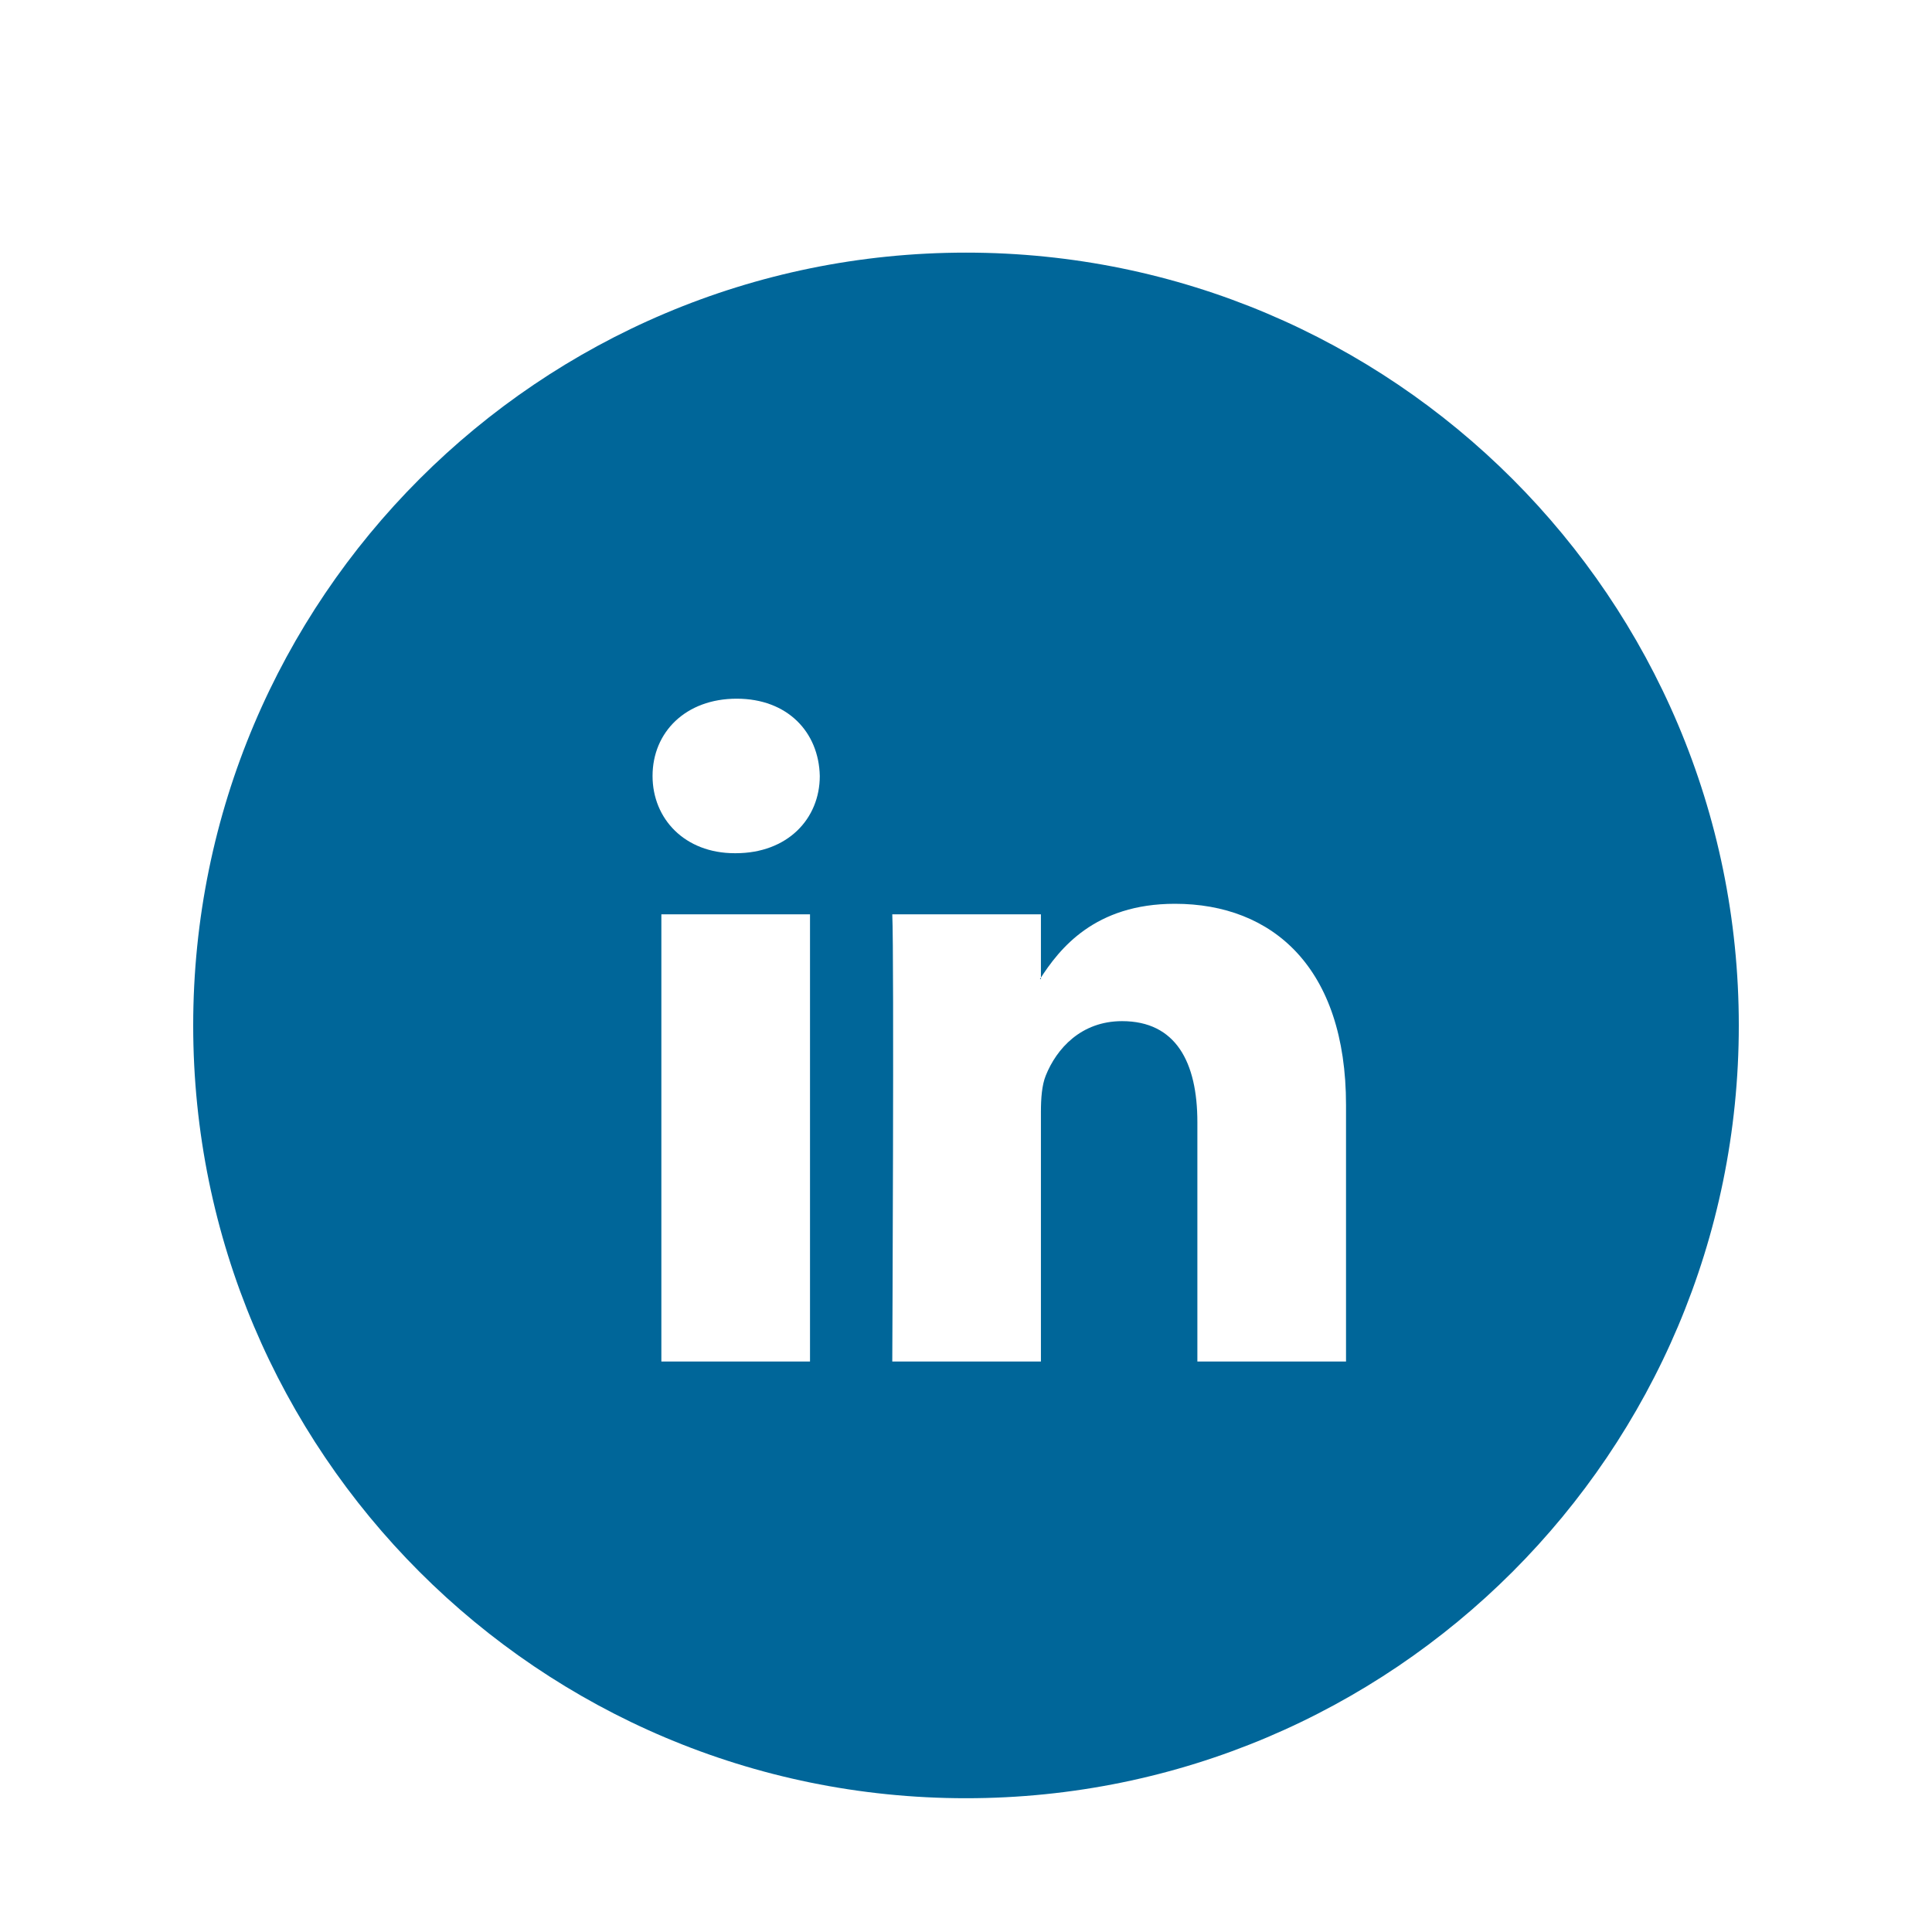 <svg width="50" height="50" viewBox="0 0 50 50" fill="none" xmlns="http://www.w3.org/2000/svg">
<g filter="url(#filter0_dd_11_14)">
<path fill-rule="evenodd" clip-rule="evenodd" d="M25 45C36.046 45 45 36.046 45 25C45 13.954 36.046 5 25 5C13.954 5 5 13.954 5 25C5 36.046 13.954 45 25 45Z" fill="#006699"/>
<path fill-rule="evenodd" clip-rule="evenodd" d="M20.963 33.698V22.124H17.116V33.698H20.963ZM19.039 20.543C20.381 20.543 21.216 19.654 21.216 18.544C21.191 17.408 20.381 16.544 19.065 16.544C17.749 16.544 16.888 17.408 16.888 18.544C16.888 19.654 17.723 20.543 19.014 20.543H19.039Z" fill="white"/>
<path fill-rule="evenodd" clip-rule="evenodd" d="M23.092 33.698H26.939V27.234C26.939 26.888 26.964 26.543 27.065 26.296C27.343 25.604 27.976 24.889 29.039 24.889C30.431 24.889 30.988 25.95 30.988 27.506V33.698H34.835V27.061C34.835 23.506 32.937 21.852 30.406 21.852C28.33 21.852 27.419 23.012 26.913 23.802H26.939V22.124H23.092C23.142 23.21 23.092 33.698 23.092 33.698Z" fill="white"/>
</g>
<defs>
<filter id="filter0_dd_11_14" x="0.385" y="0.385" width="49.231" height="49.231" filterUnits="userSpaceOnUse" color-interpolation-filters="sRGB">
<feFlood flood-opacity="0" result="BackgroundImageFix"/>
<feColorMatrix in="SourceAlpha" type="matrix" values="0 0 0 0 0 0 0 0 0 0 0 0 0 0 0 0 0 0 127 0" result="hardAlpha"/>
<feOffset dy="1.538"/>
<feGaussianBlur stdDeviation="1.538"/>
<feColorMatrix type="matrix" values="0 0 0 0 0 0 0 0 0 0 0 0 0 0 0 0 0 0 0.08 0"/>
<feBlend mode="normal" in2="BackgroundImageFix" result="effect1_dropShadow_11_14"/>
<feColorMatrix in="SourceAlpha" type="matrix" values="0 0 0 0 0 0 0 0 0 0 0 0 0 0 0 0 0 0 127 0" result="hardAlpha"/>
<feOffset/>
<feGaussianBlur stdDeviation="2.308"/>
<feColorMatrix type="matrix" values="0 0 0 0 0 0 0 0 0 0 0 0 0 0 0 0 0 0 0.02 0"/>
<feBlend mode="normal" in2="effect1_dropShadow_11_14" result="effect2_dropShadow_11_14"/>
<feBlend mode="normal" in="SourceGraphic" in2="effect2_dropShadow_11_14" result="shape"/>
</filter>
</defs>
</svg>

